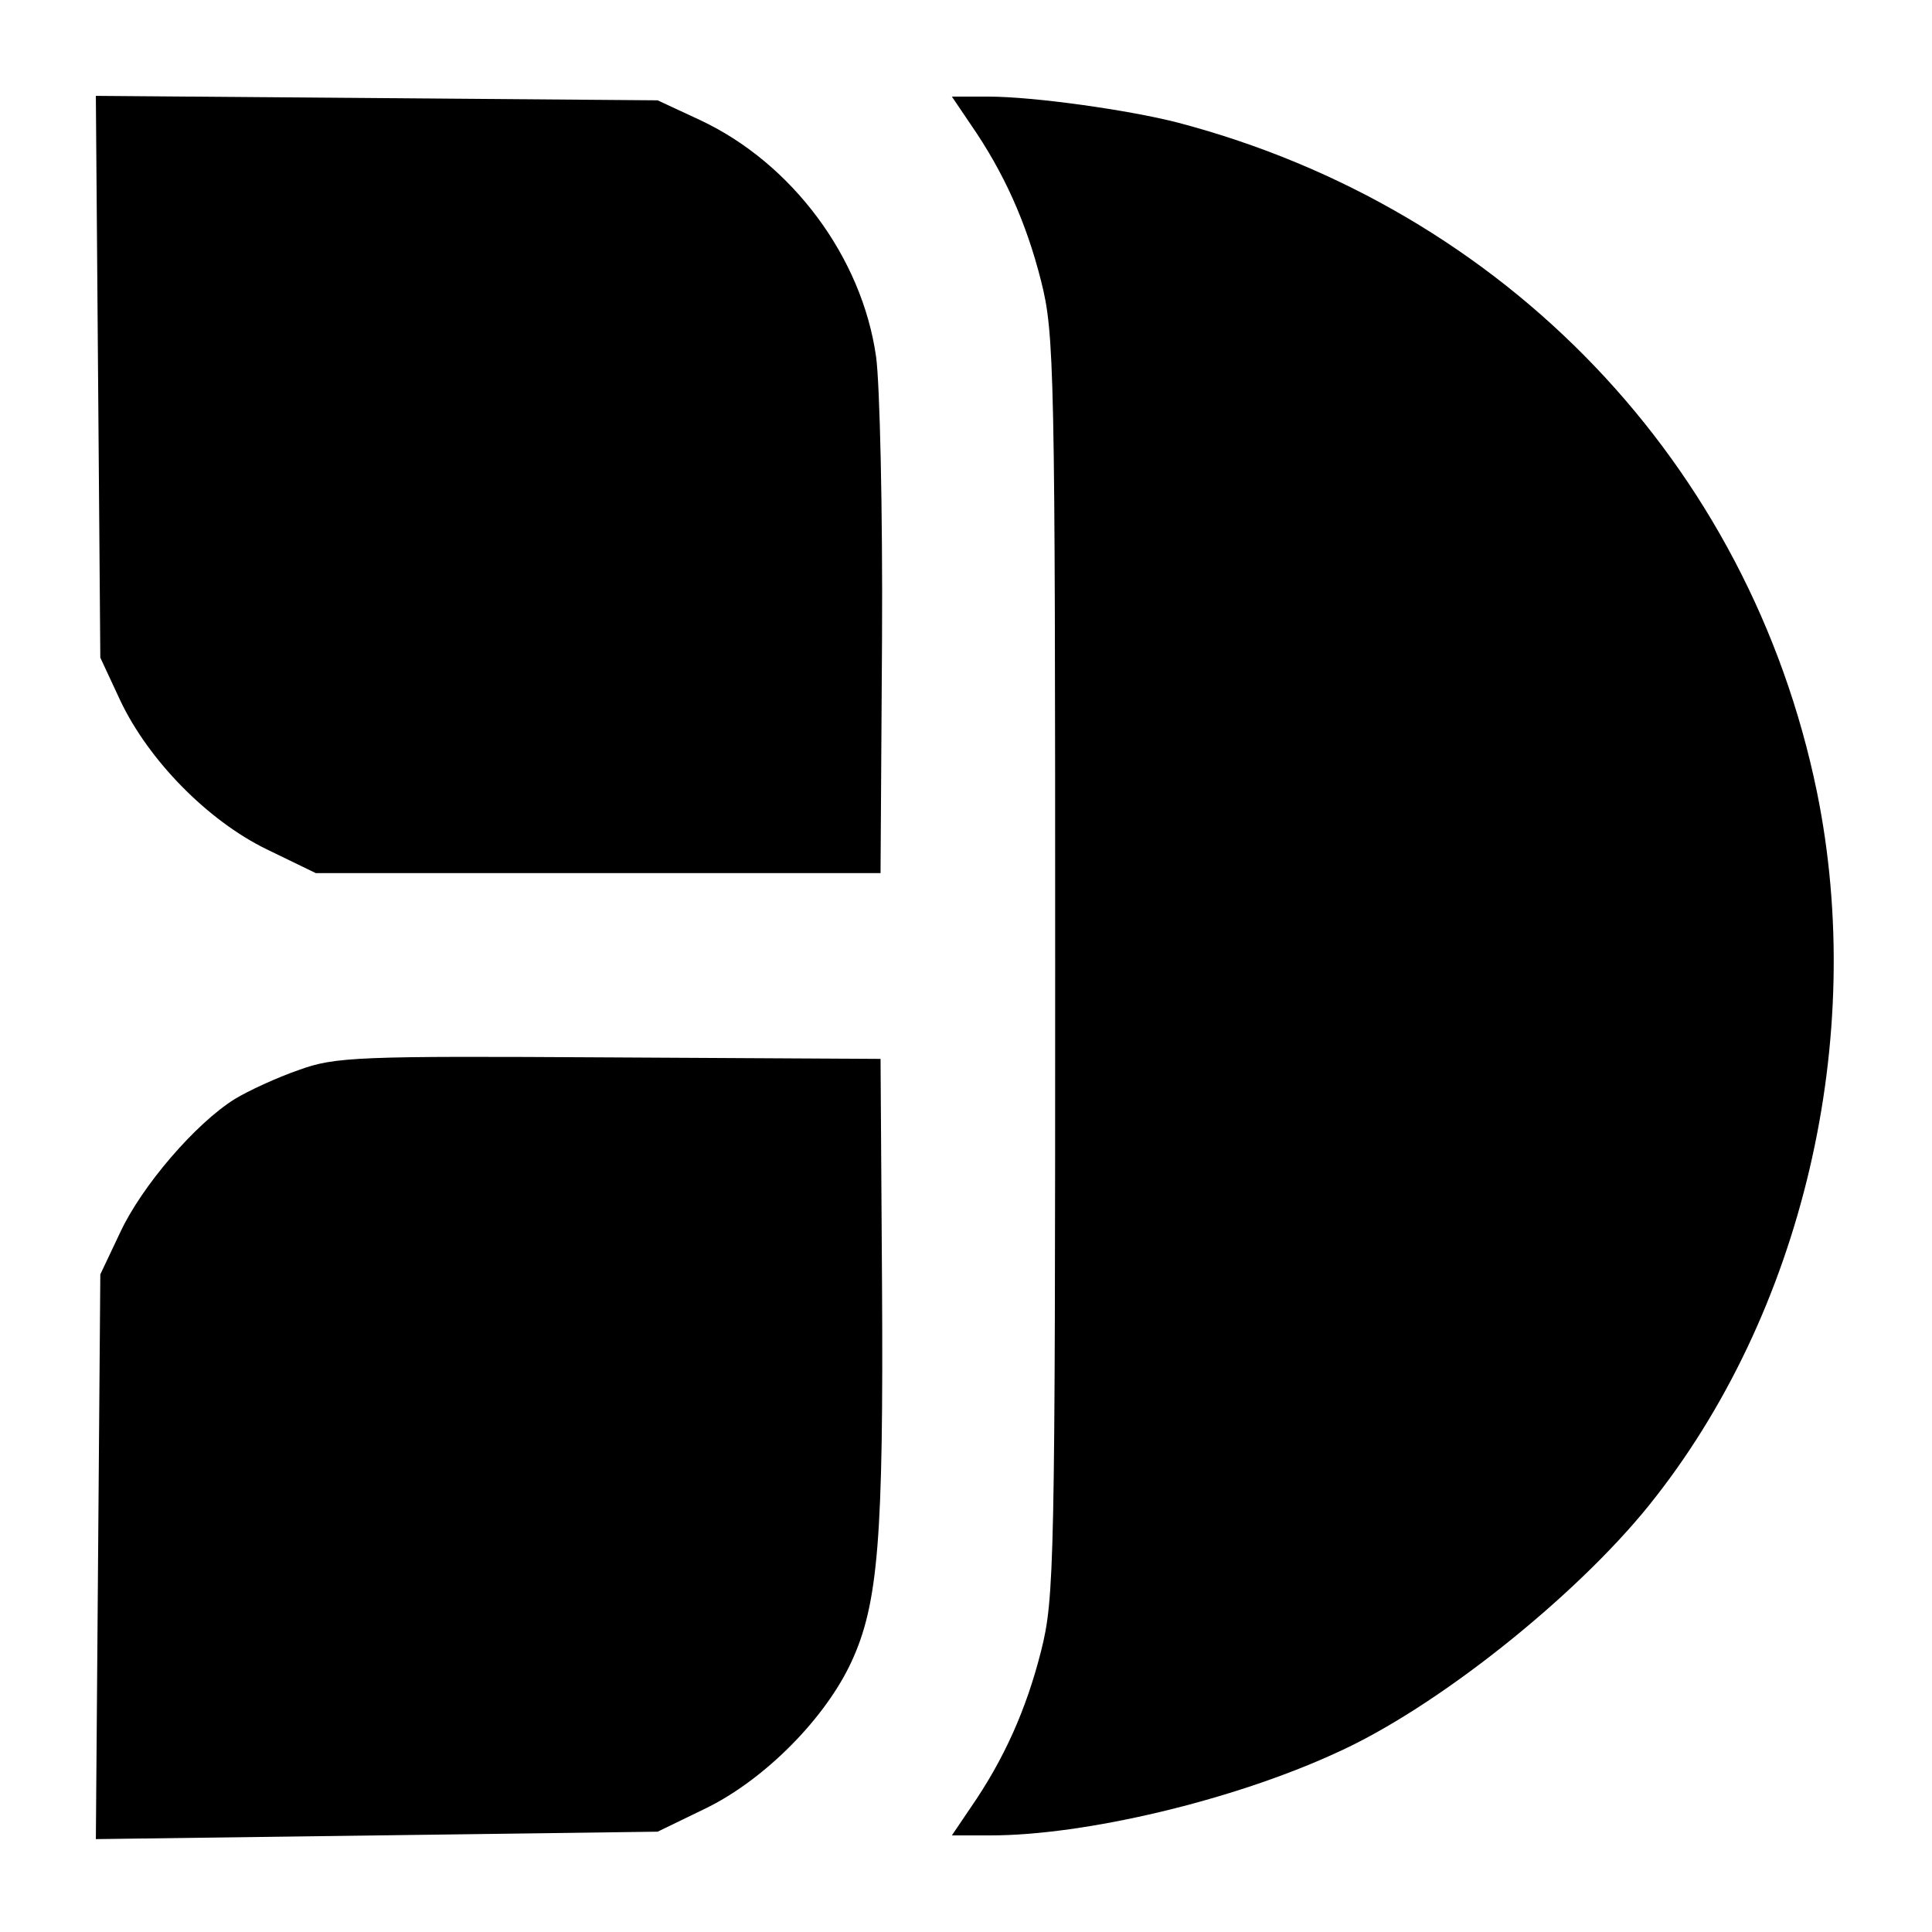 <?xml version="1.0" standalone="no"?>
<!DOCTYPE svg PUBLIC "-//W3C//DTD SVG 20010904//EN"
 "http://www.w3.org/TR/2001/REC-SVG-20010904/DTD/svg10.dtd">
<svg version="1.0" xmlns="http://www.w3.org/2000/svg"
 width="260pt" height="260pt" viewBox="0 0 260 260"
 preserveAspectRatio="xMidYMid meet">
<g transform="translate(0,260) scale(0.1,-0.1)"
fill="#000000" stroke="none">
<path d="M132 2093 l3 -378 27 -58 c38 -80 117 -161 197 -200 l66 -32 380 0
380 0 2 315 c1 173 -3 344 -8 380 -19 134 -113 260 -236 318 l-58 27 -378 3
-378 3 3 -378z"/>
<path d="M1306 2433 c45 -65 75 -132 95 -211 18 -71 19 -117 19 -922 0 -805
-1 -851 -19 -922 -20 -79 -50 -146 -95 -211 l-25 -37 52 0 c127 0 326 47 465
111 134 60 321 209 421 333 207 257 294 629 226 961 -91 441 -419 784 -860
900 -66 17 -194 35 -255 35 l-49 0 25 -37z"/>
<path d="M402 1160 c-29 -10 -68 -28 -86 -39 -53 -33 -125 -117 -154 -179
l-27 -57 -3 -380 -3 -380 378 5 378 5 66 32 c79 39 160 121 195 197 36 78 43
167 41 506 l-2 305 -365 2 c-337 2 -369 1 -418 -17z"/>
</g>
</svg>
